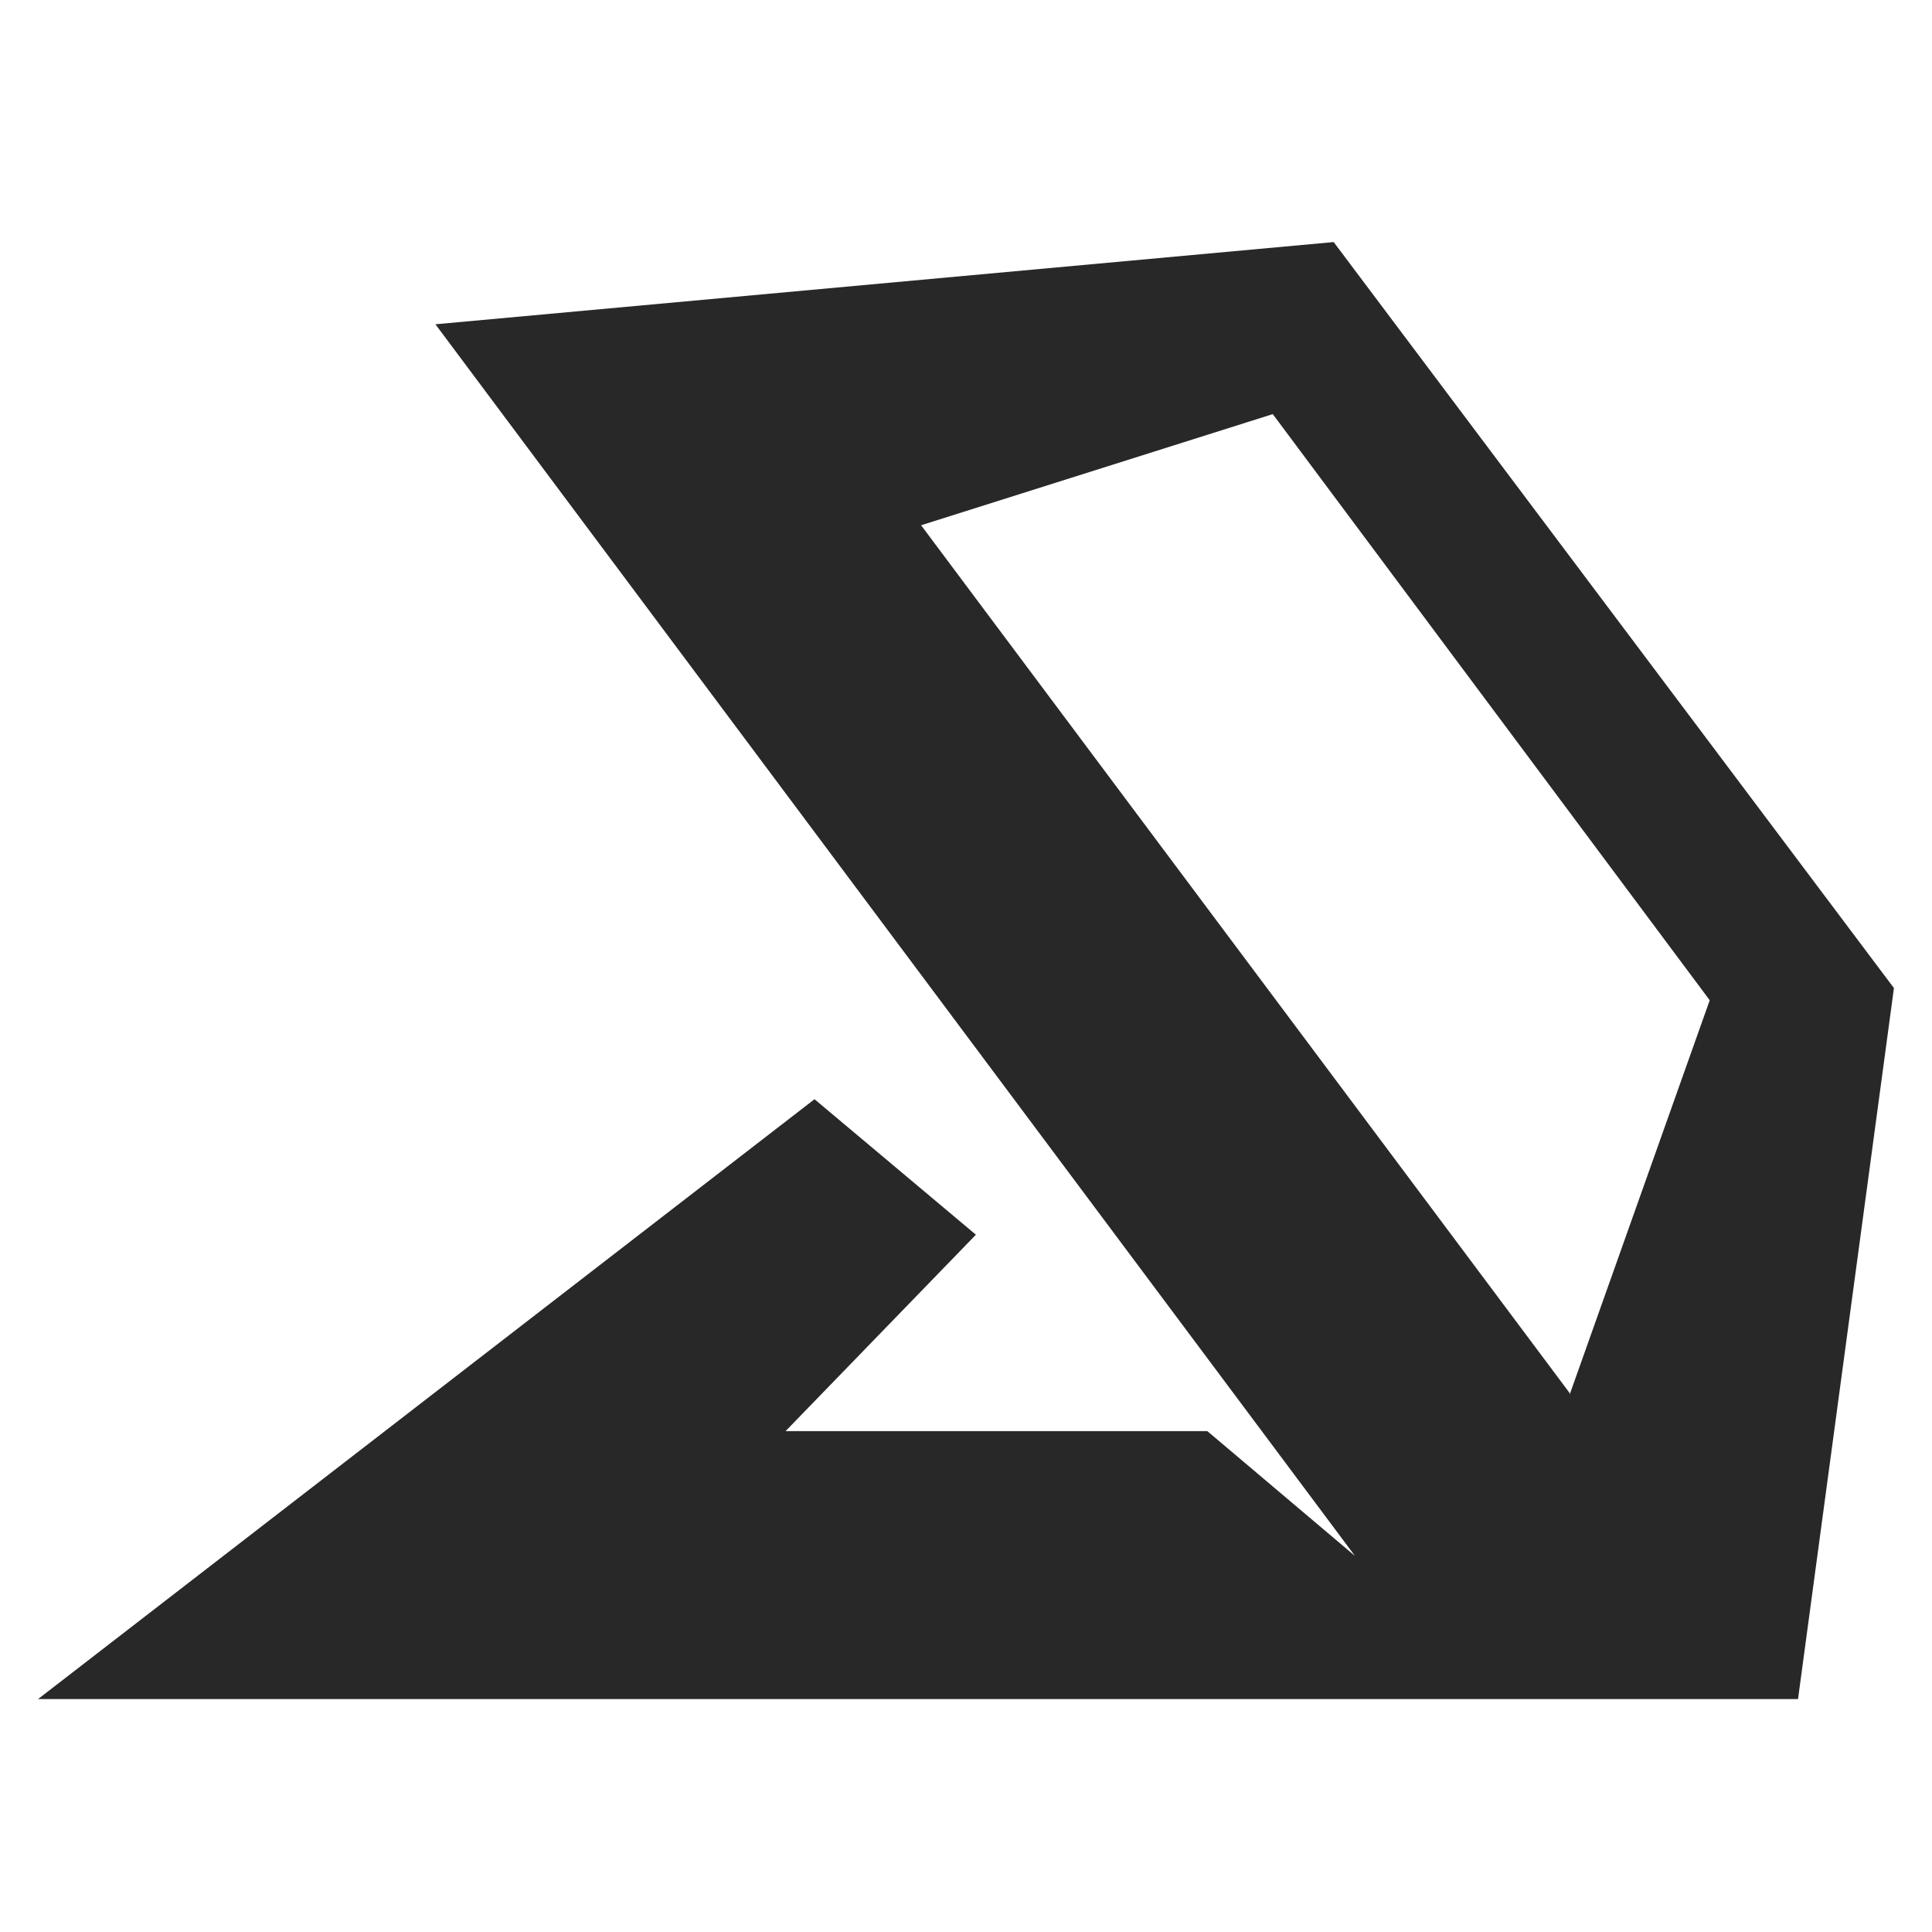 <?xml version="1.0" encoding="UTF-8"?> <svg xmlns="http://www.w3.org/2000/svg" xmlns:i="http://ns.adobe.com/AdobeIllustrator/10.0/" id="Layer_1" data-name="Layer 1" version="1.1" viewBox="0 0 126.9 126.9"><defs><style> .cls-1 { fill: #282828; stroke-width: 0px; } </style></defs><path class="cls-1" d="M2.5,111.6h115.6s6.3-46.7,6.3-46.7L87.6,15.9l-59,5.4,60.4,80.9-9.7-8.2h-27.7s12.5-12.9,12.5-12.9l-10.6-8.9L2.5,111.6ZM103.1,91.5l-42.6-57,23.1-7.3,28.7,38.5-9.2,25.9Z"></path></svg> 